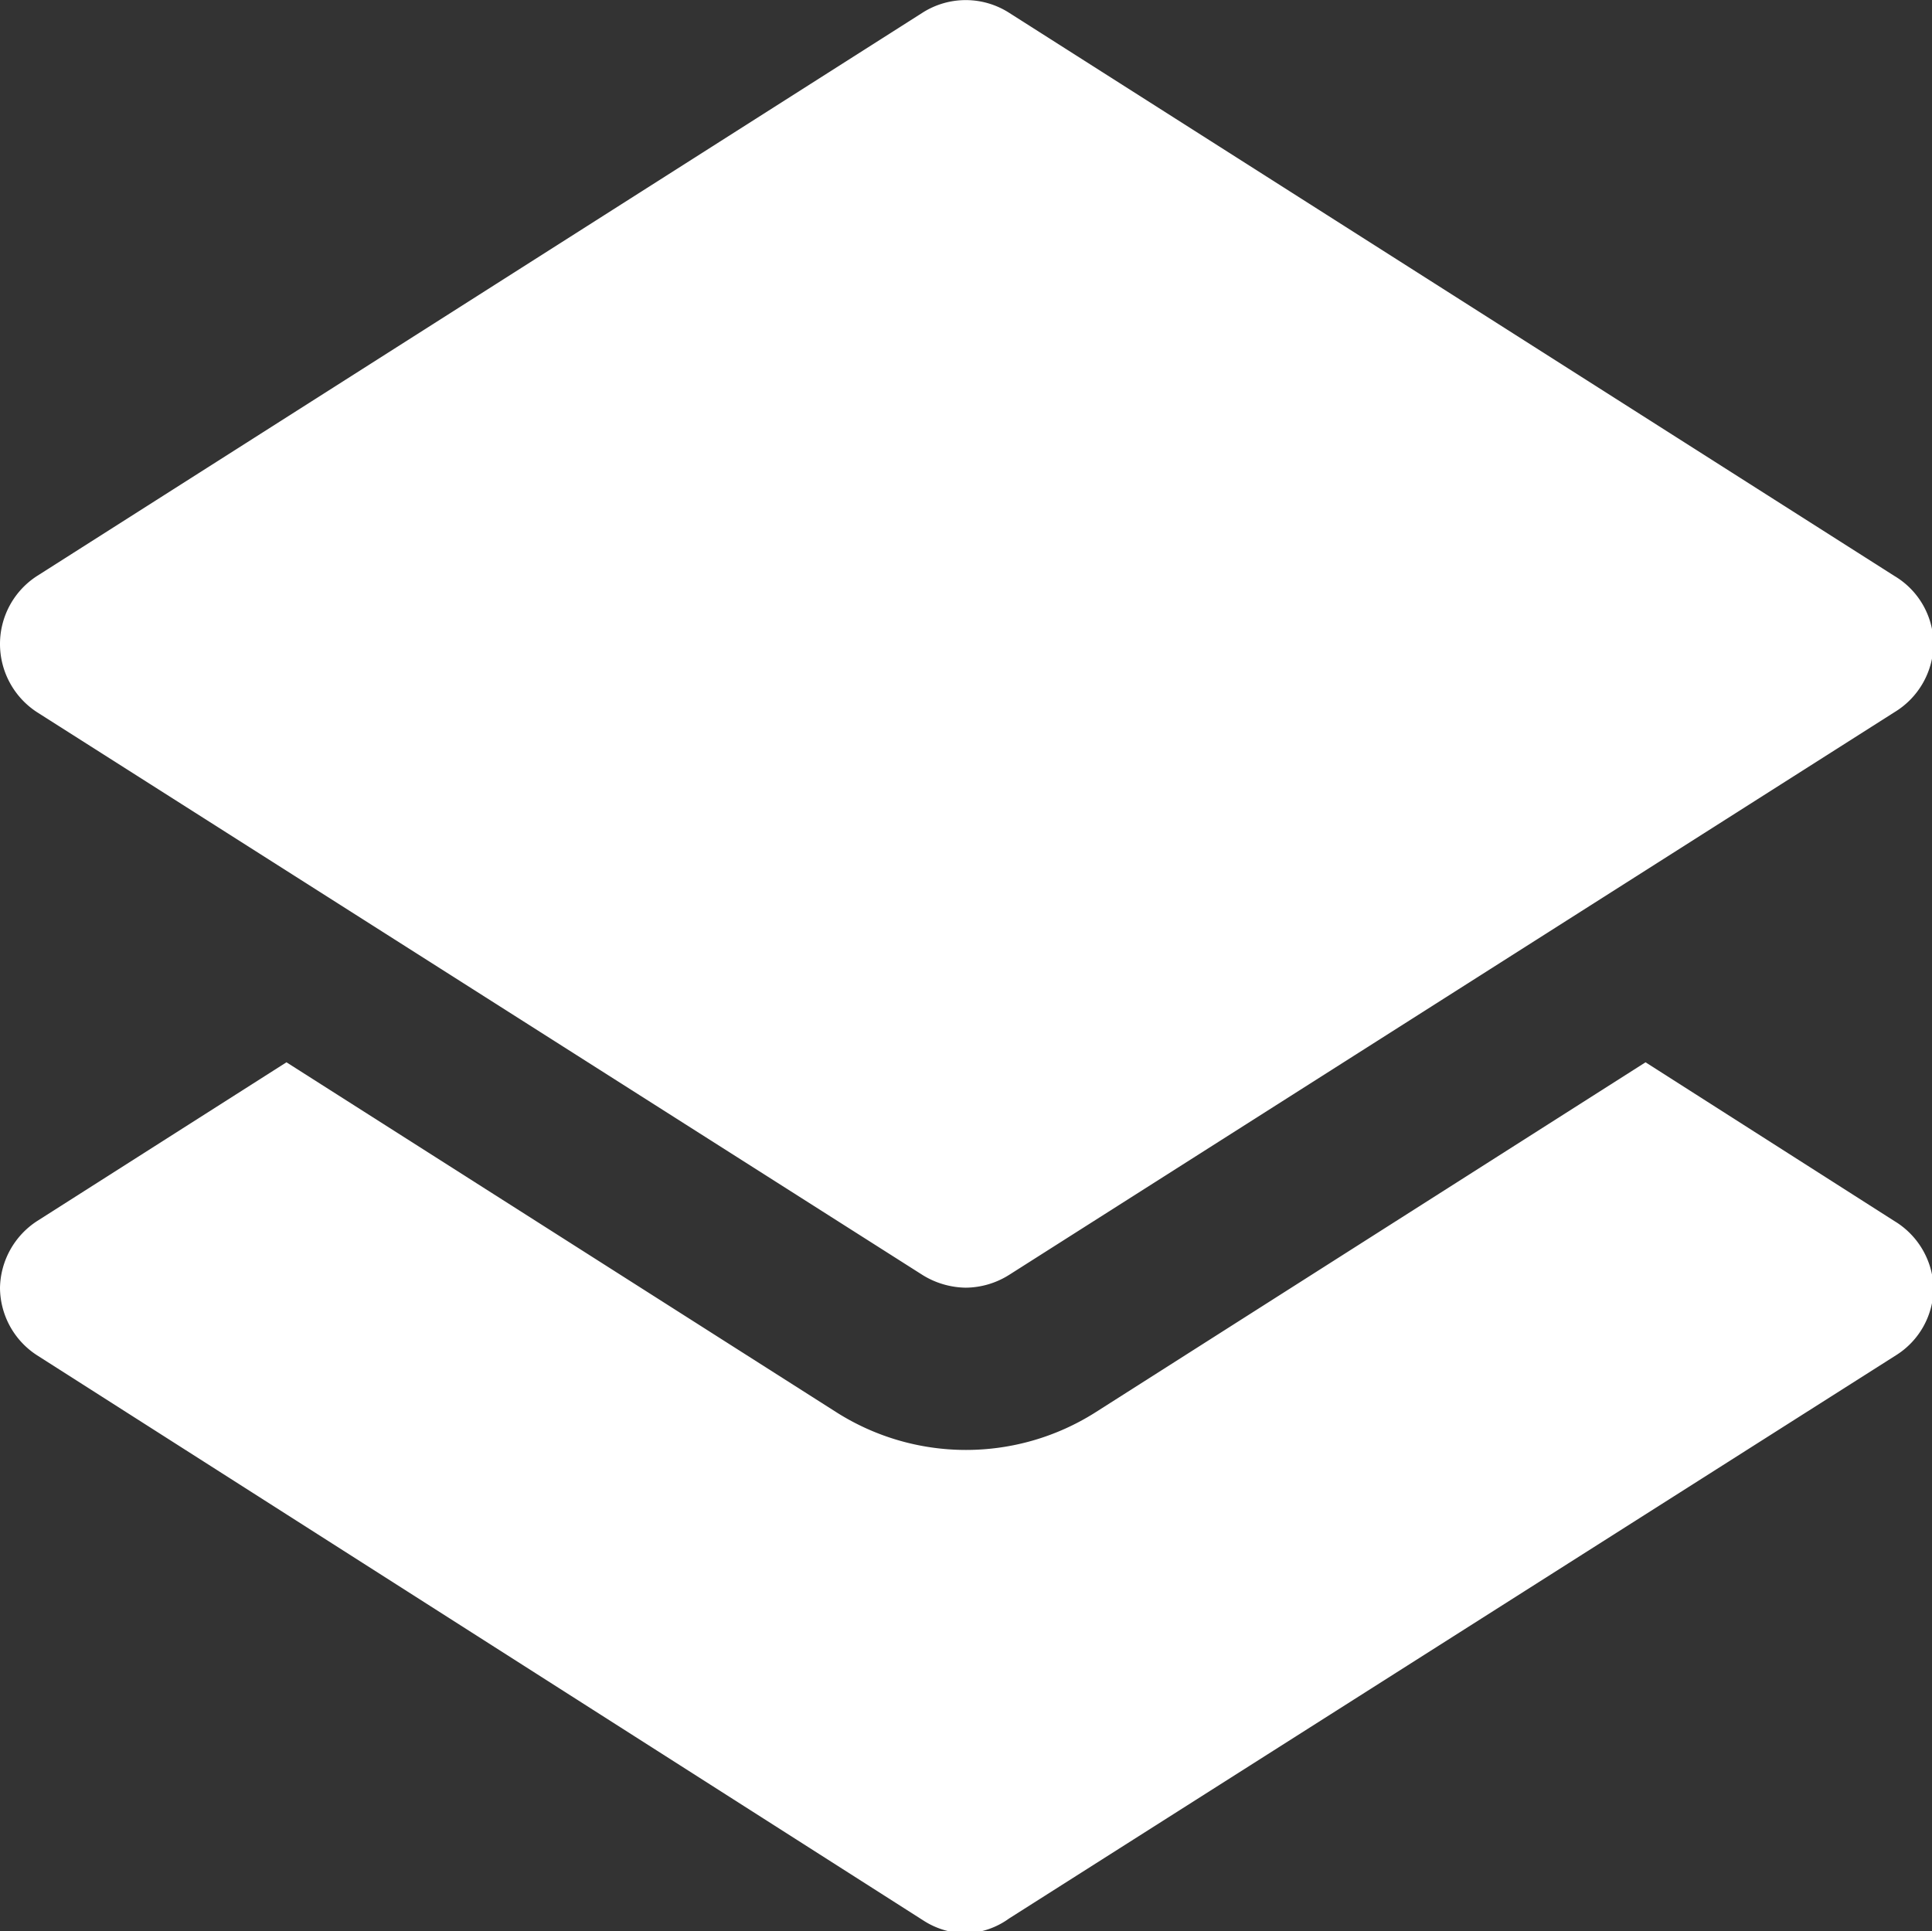 <svg xmlns="http://www.w3.org/2000/svg" viewBox="0 0 37.97 37.96"><rect x="0" y="0" width="37.97" height="37.96" fill="#333333" stroke="none"/><g data-name="Layer 2"><path d="M37.23 14l-17.4 11.06a1.62 1.62 0 0 1-.85.25 1.65 1.65 0 0 1-.85-.25L.73 14A1.6 1.6 0 0 1 0 12.65a1.59 1.59 0 0 1 .73-1.33L18.13.25a1.58 1.58 0 0 1 1.7 0l17.4 11.07a1.57 1.57 0 0 1 .77 1.33 1.59 1.59 0 0 1-.77 1.35zM.73 24l4.9-3.12 10.81 6.88a4.75 4.75 0 0 0 5.09 0l10.81-6.88L37.23 24a1.59 1.59 0 0 1 .77 1.31 1.57 1.57 0 0 1-.74 1.33L19.83 37.71A1.53 1.53 0 0 1 19 38a1.56 1.56 0 0 1-.85-.25L.73 26.64A1.59 1.59 0 0 1 0 25.31 1.6 1.6 0 0 1 .73 24z" fill="#fff" fill-rule="evenodd" data-name="Layer 1"/></g></svg>
